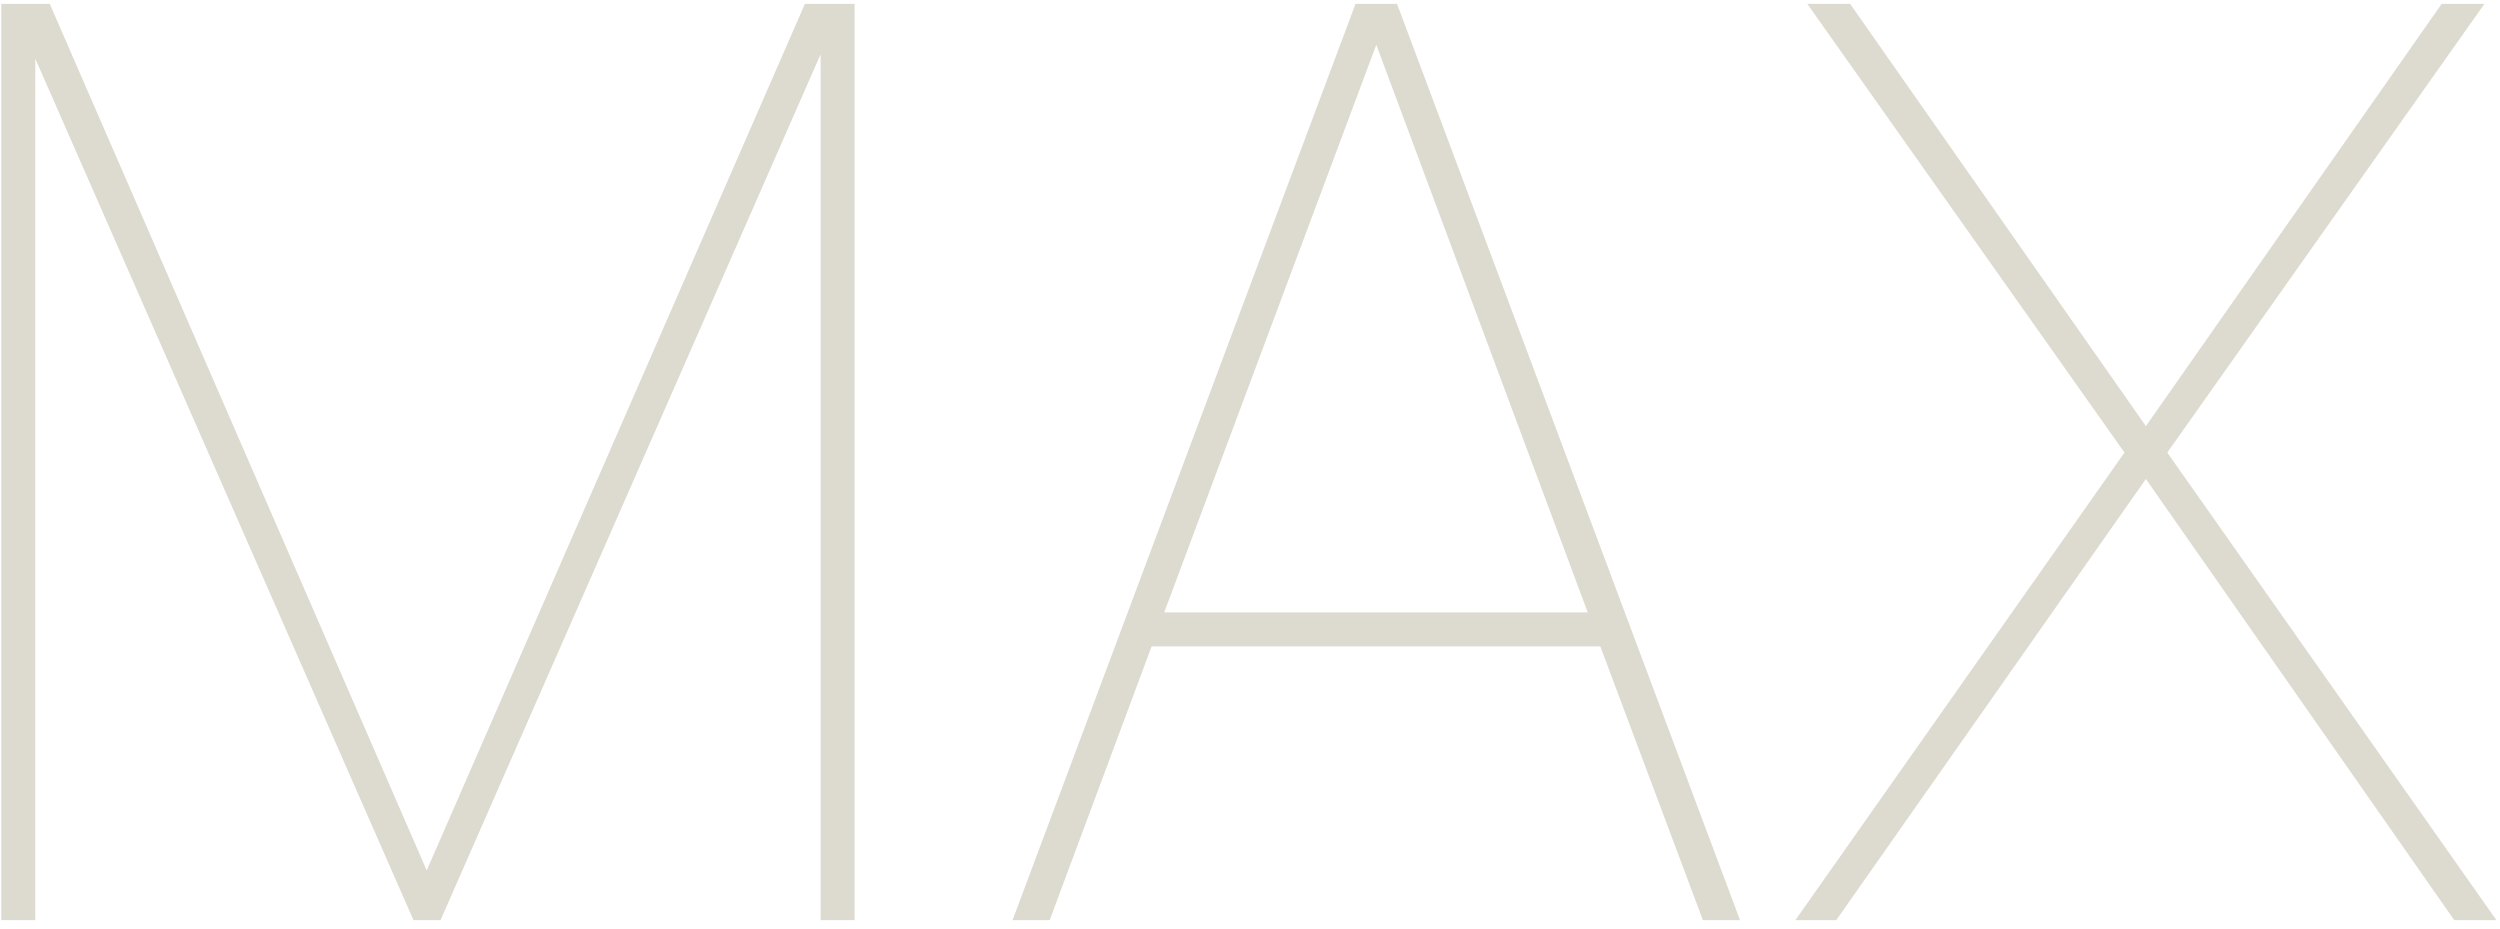 <?xml version="1.0" encoding="UTF-8"?>
<svg width="191px" height="71px" viewBox="0 0 191 71" version="1.1" xmlns="http://www.w3.org/2000/svg" xmlns:xlink="http://www.w3.org/1999/xlink">
    <!-- Generator: Sketch 62 (91390) - https://sketch.com -->
    <title>MAX</title>
    <desc>Created with Sketch.</desc>
    <g id="Page-1" stroke="none" stroke-width="1" fill="none" fill-rule="evenodd">
        <g id="Artboard" transform="translate(-273, -171)" fill="#DDDACF" fill-rule="nonzero">
            <path d="M275.696,241.297 L275.696,175.48 L304.59,241.297 L306.657,241.297 L335.696,175.143 L335.696,241.297 L338.292,241.297 L338.292,171.297 L334.494,171.297 L305.6,237.499 L276.802,171.297 L273.1,171.297 L273.1,241.297 L275.696,241.297 Z M353.196,241.297 L360.984,220.383 L395.263,220.383 L403.1,241.297 L405.936,241.297 L379.734,171.297 L376.561,171.297 L350.359,241.297 L353.196,241.297 Z M394.302,217.787 L361.946,217.787 L378.148,174.422 L394.302,217.787 Z M413.292,241.297 L436.946,207.595 L460.503,241.297 L463.725,241.297 L438.58,205.576 L462.811,171.297 L459.542,171.297 L436.946,203.556 L414.35,171.297 L411.08,171.297 L435.311,205.576 L410.167,241.297 L413.292,241.297 Z" id="MAX"></path>
        </g>
    </g>
</svg>